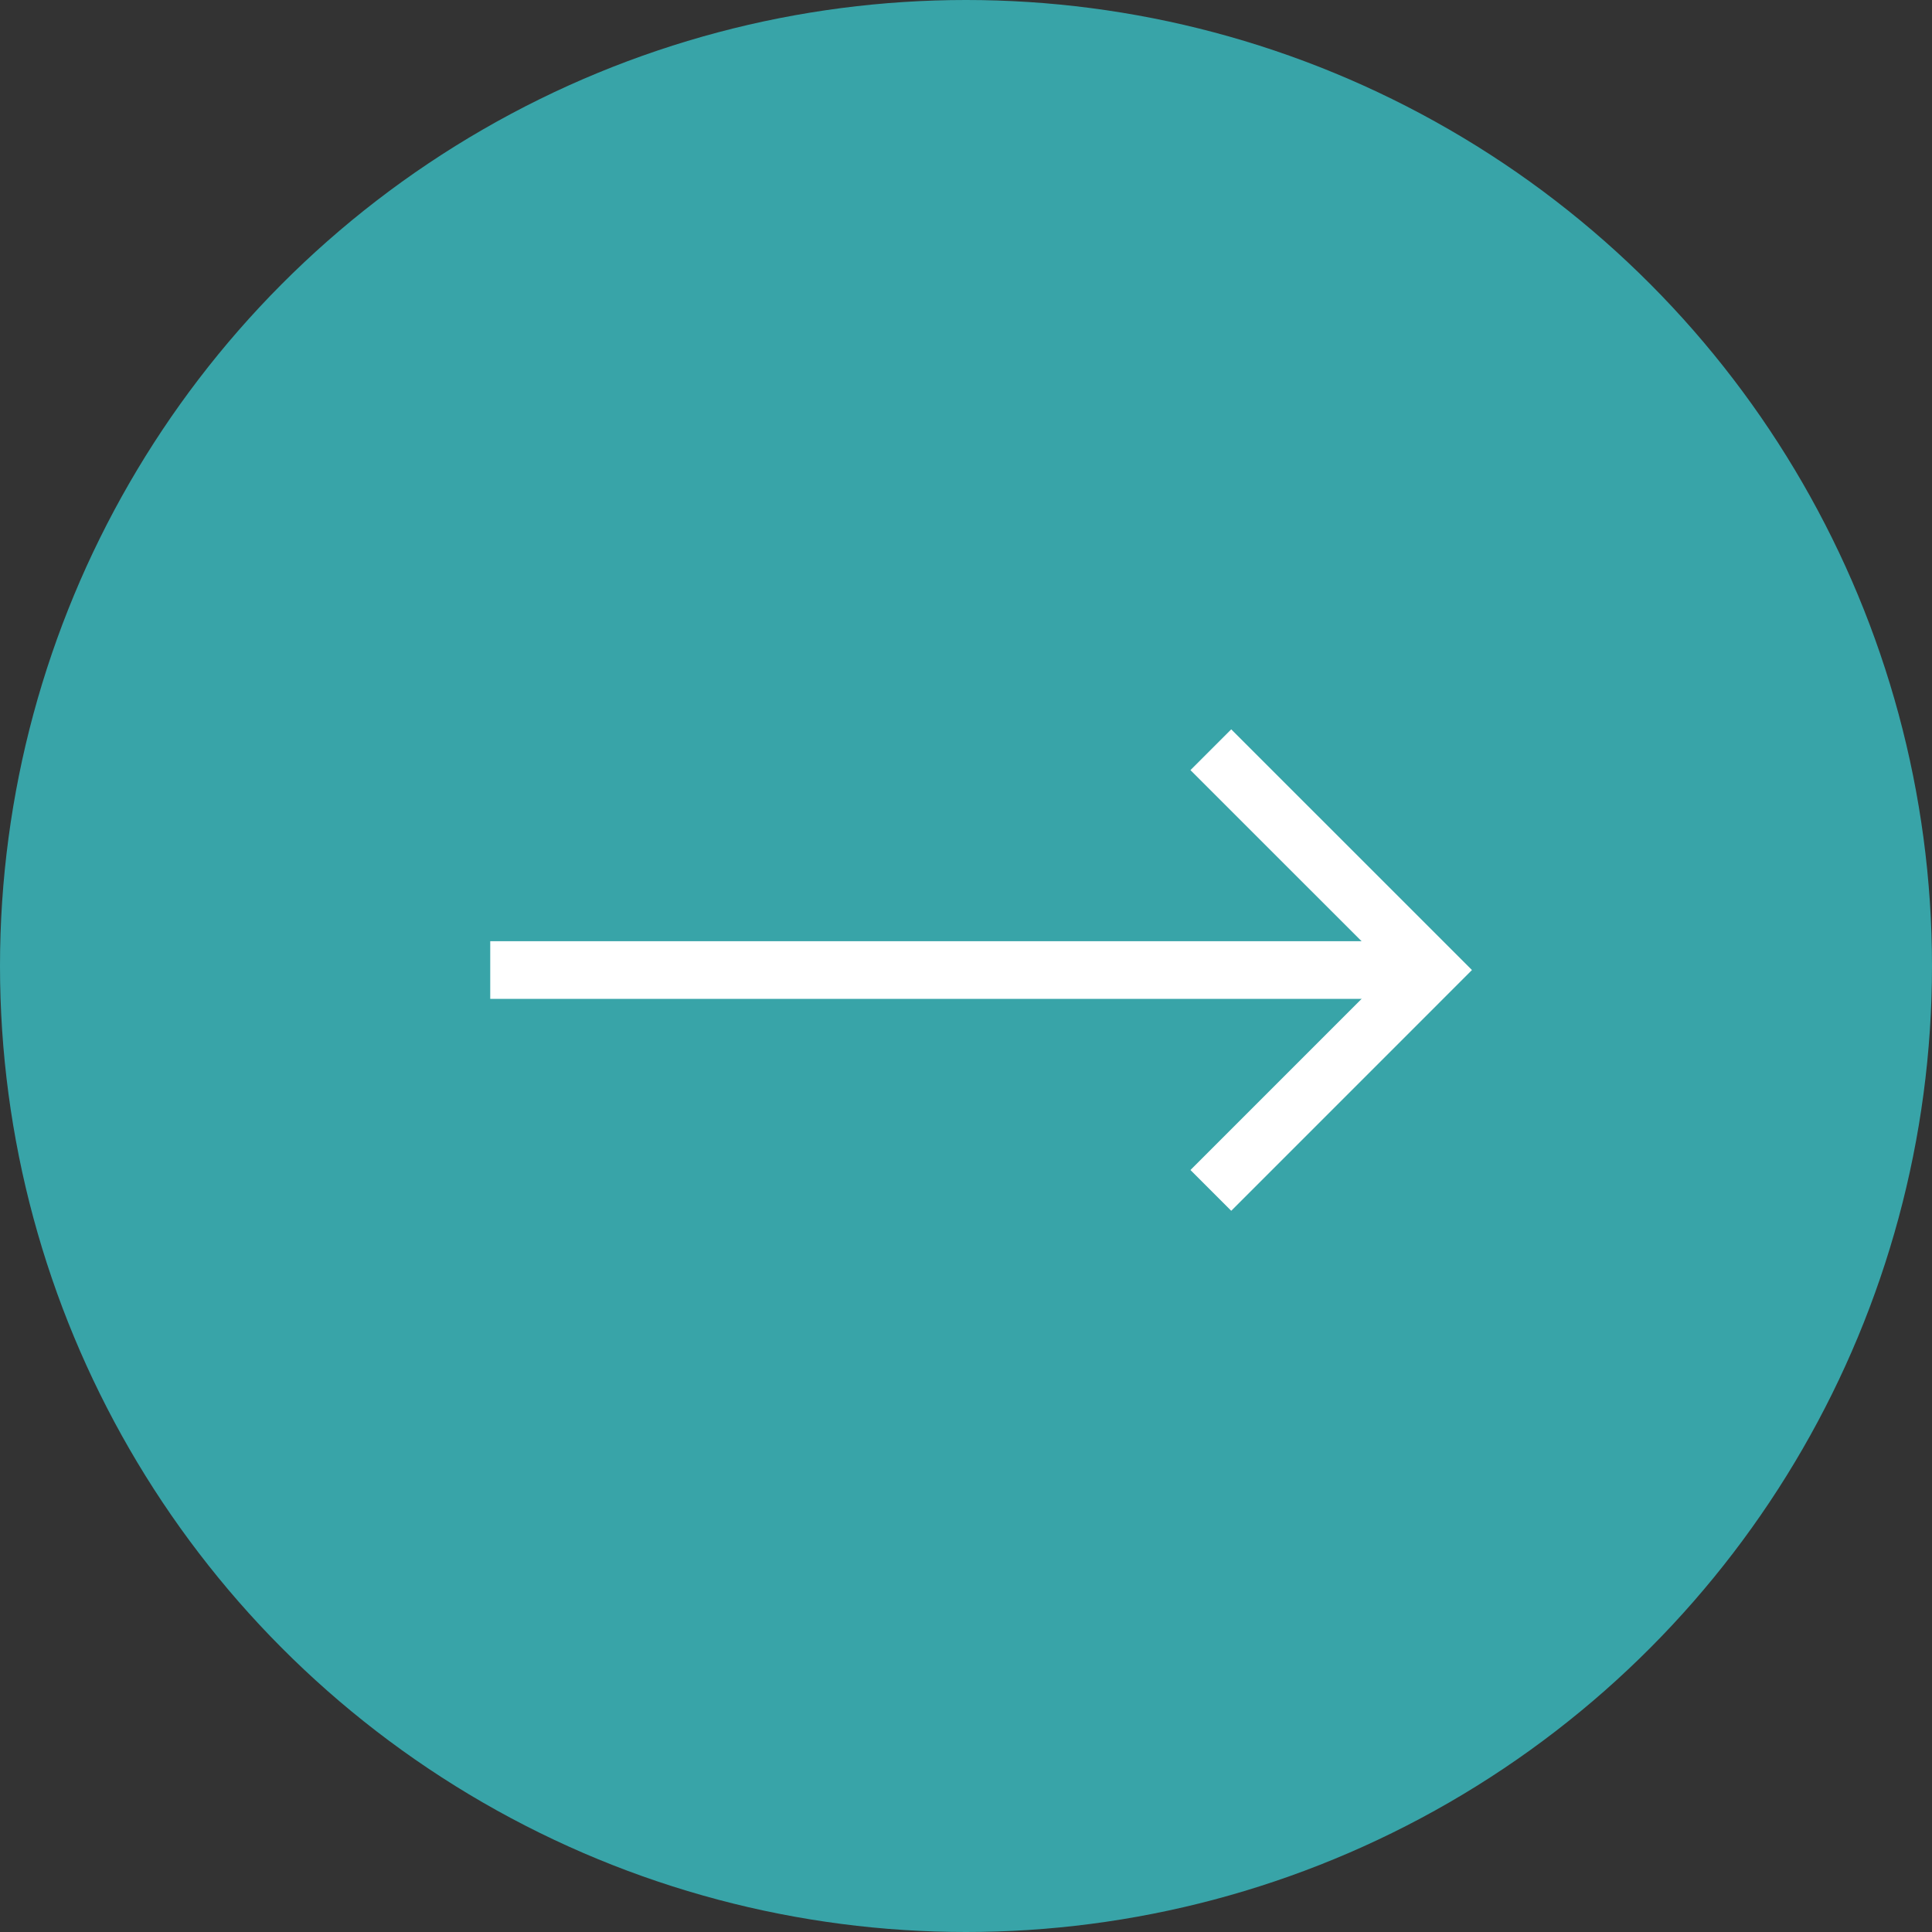 <svg xmlns="http://www.w3.org/2000/svg" width="67" height="67" viewBox="0 0 67 67">
  <rect x="0" y="0" width="67" height="67" fill="#333333" stroke="none"/>
  <g id="그룹_9099" data-name="그룹 9099" transform="translate(-1613 -7105)">
    <circle id="타원_334" data-name="타원 334" cx="33.5" cy="33.5" r="33.5" transform="translate(1613 7105)" fill="#38a4a8"/>
    <g id="그룹_8901" data-name="그룹 8901" transform="translate(691 731.972)">
      <path id="패스_8876" data-name="패스 8876" d="M10128,6404.676h32.629" transform="translate(-9188.999 1.992)" fill="none" stroke="#fff" stroke-width="2"/>
      <path id="패스_8877" data-name="패스 8877" d="M10143.9,6395.686l7.641,7.64-7.641,7.642" transform="translate(-9179.909 3.342)" fill="none" stroke="#fff" stroke-width="2"/>
    </g>
  </g>
</svg>
